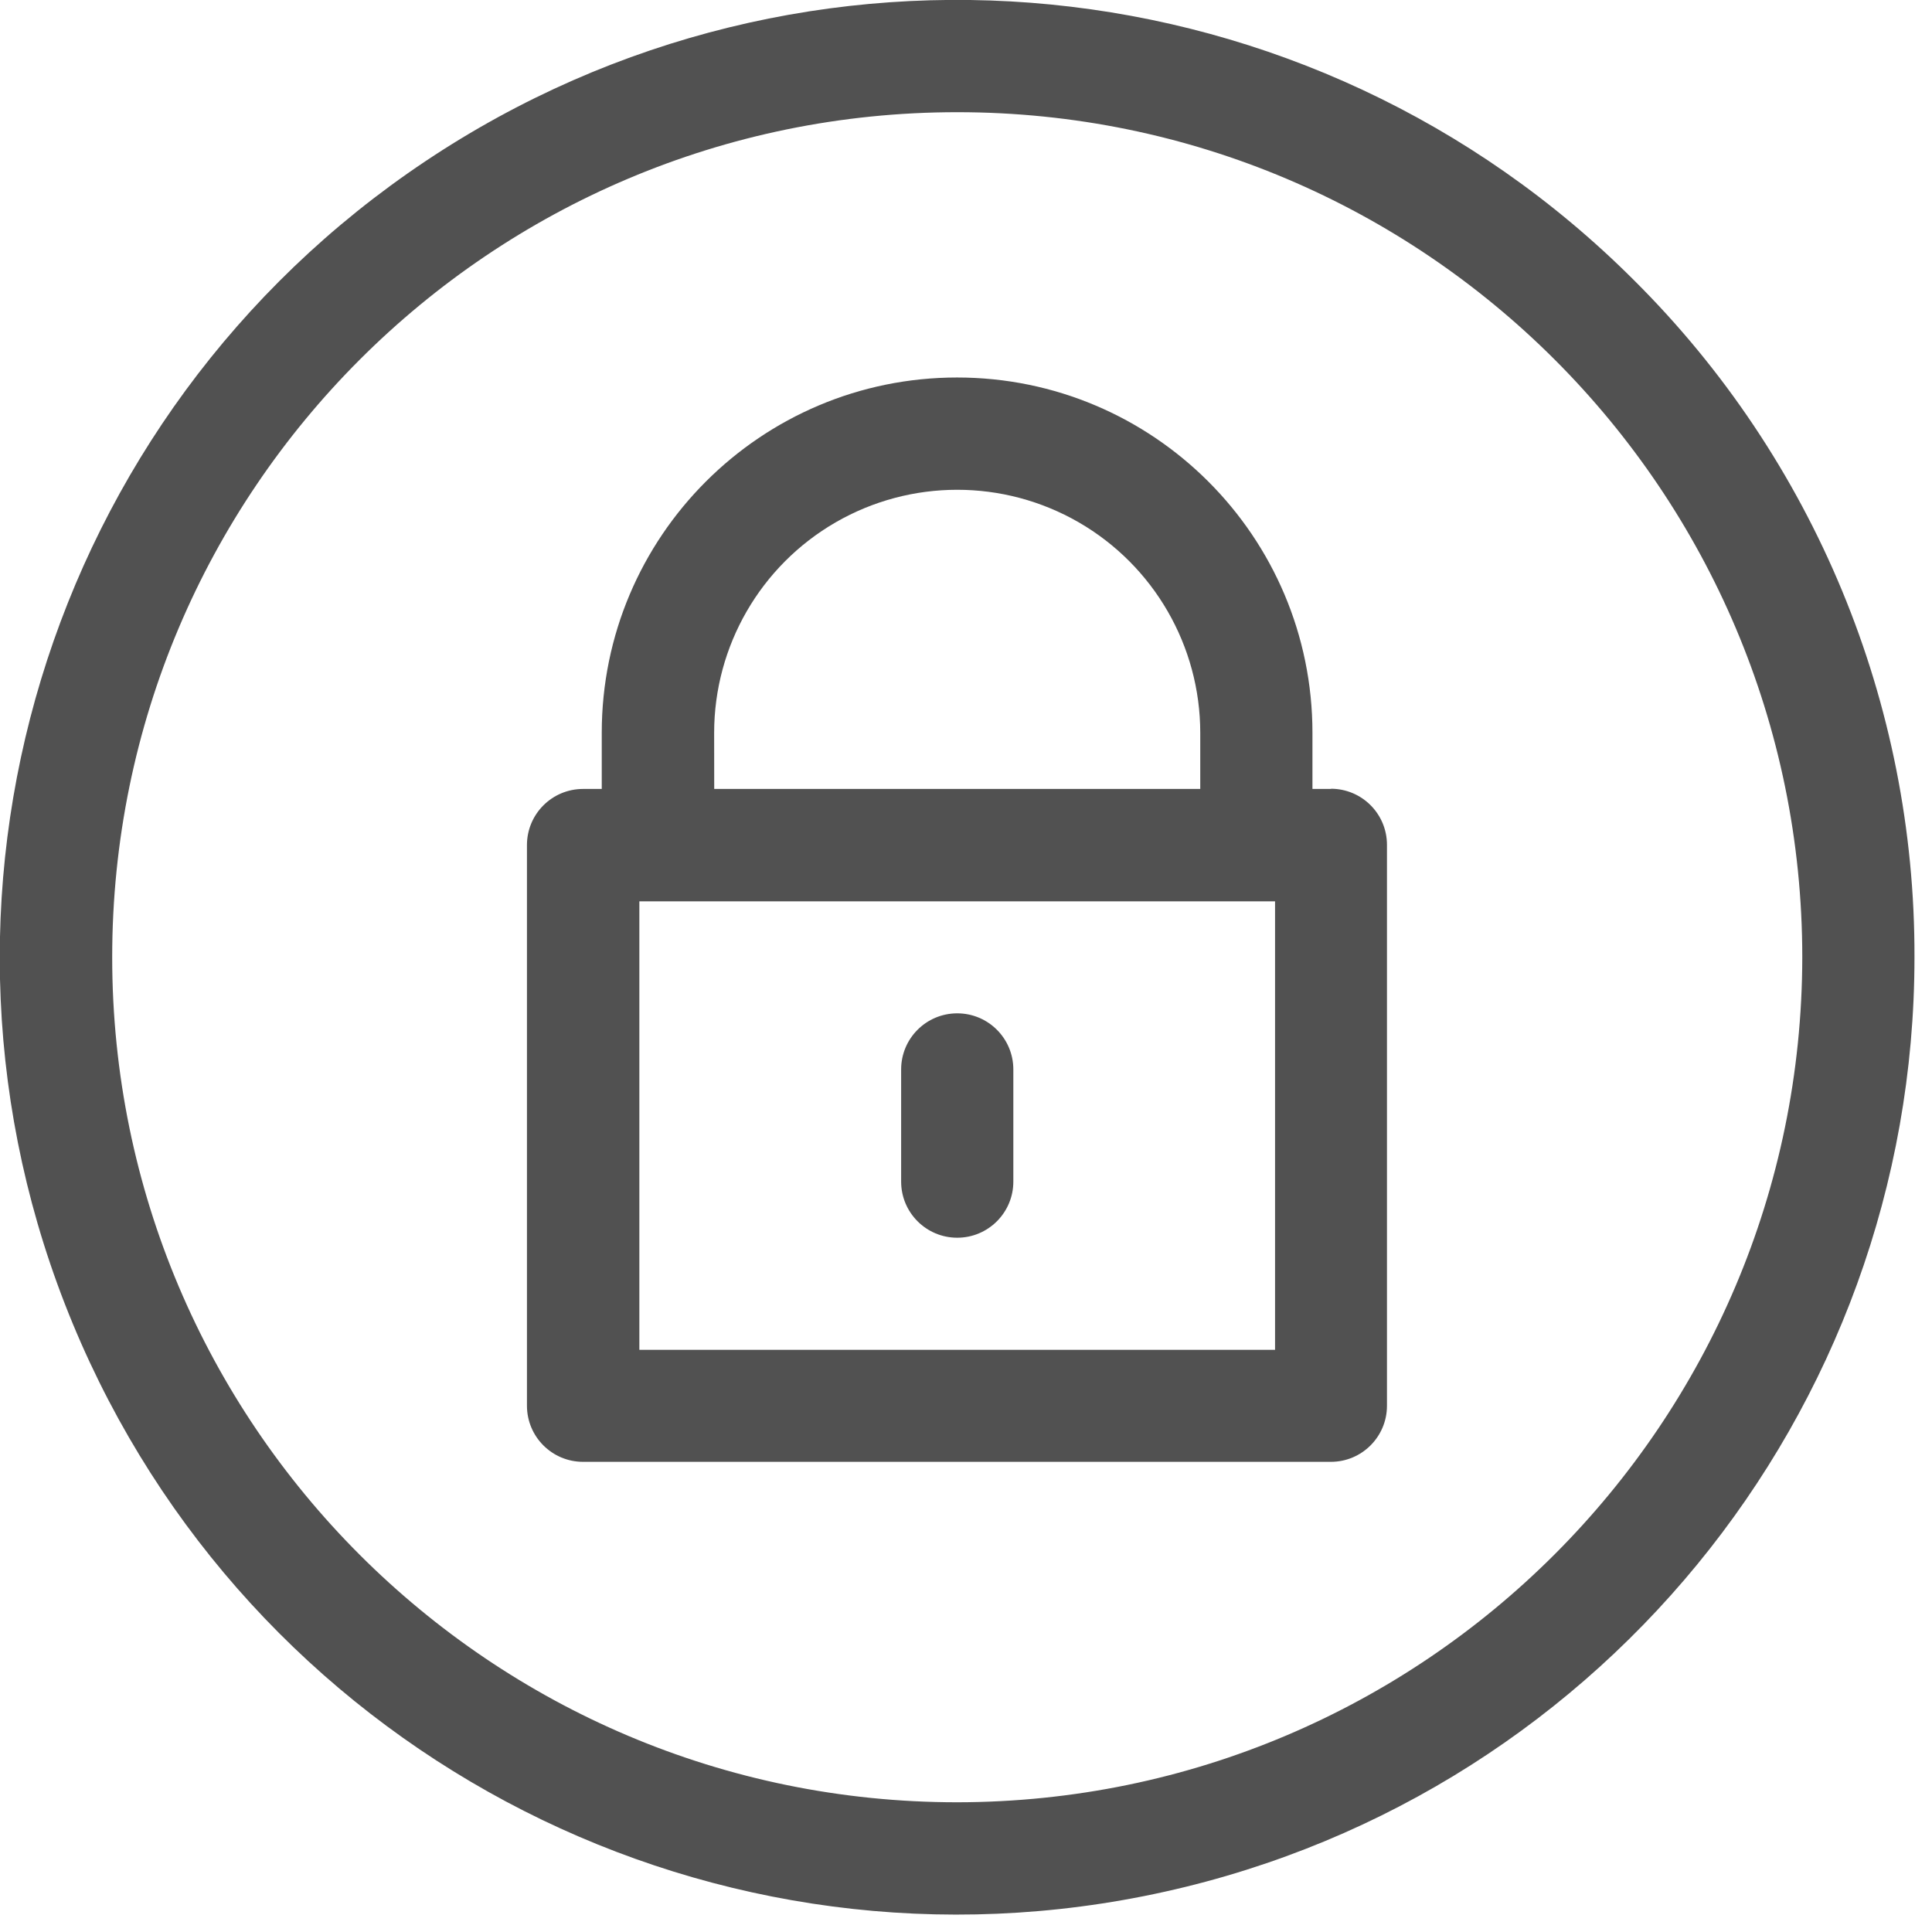 <svg xmlns="http://www.w3.org/2000/svg" width="28" height="28" viewBox="0 0 28 28">
  <g fill="none" fill-rule="evenodd">
    <path fill="#515151" fill-rule="nonzero" d="M23.683,4.063 C19.003,-0.618 11.668,-1.34 6.165,2.337 C0.661,6.014 -1.479,13.066 1.054,19.182 C3.587,25.297 10.086,28.771 16.578,27.48 C23.07,26.189 27.746,20.492 27.746,13.873 C27.756,10.192 26.293,6.659 23.683,4.063 Z M13.873,26.12 C7.109,26.12 1.626,20.637 1.626,13.873 C1.626,7.109 7.109,1.626 13.873,1.626 C20.637,1.626 26.12,7.109 26.12,13.873 C26.112,20.634 20.634,26.112 13.873,26.12 L13.873,26.12 Z"/>
    <path fill="#515151" fill-rule="nonzero" d="M13.873,14.686 C13.424,14.686 13.06,15.05 13.06,15.499 L13.06,17.125 C13.06,17.574 13.424,17.938 13.873,17.938 C14.322,17.938 14.686,17.574 14.686,17.125 L14.686,15.499 C14.686,15.05 14.322,14.686 13.873,14.686 L13.873,14.686 Z"/>
    <path fill="#515151" fill-rule="nonzero" d="M19.292,11.434 L19.021,11.434 L19.021,10.621 C19.021,7.777 16.715,5.471 13.871,5.471 C11.027,5.471 8.721,7.777 8.721,10.621 L8.721,11.434 L8.45,11.434 C8.001,11.434 7.637,11.798 7.637,12.247 L7.637,20.373 C7.637,20.822 8.001,21.186 8.45,21.186 L19.288,21.186 C19.737,21.186 20.101,20.822 20.101,20.373 L20.101,12.244 C20.101,11.795 19.737,11.431 19.288,11.431 L19.292,11.434 Z M10.35,10.621 C10.35,9.363 11.021,8.2 12.111,7.57 C13.201,6.941 14.544,6.941 15.634,7.57 C16.724,8.2 17.395,9.363 17.395,10.621 L17.395,11.434 L10.351,11.434 L10.35,10.621 Z M18.479,19.563 L9.266,19.563 L9.266,13.063 L18.479,13.063 L18.479,19.563 Z"/>
  </g>
</svg>
